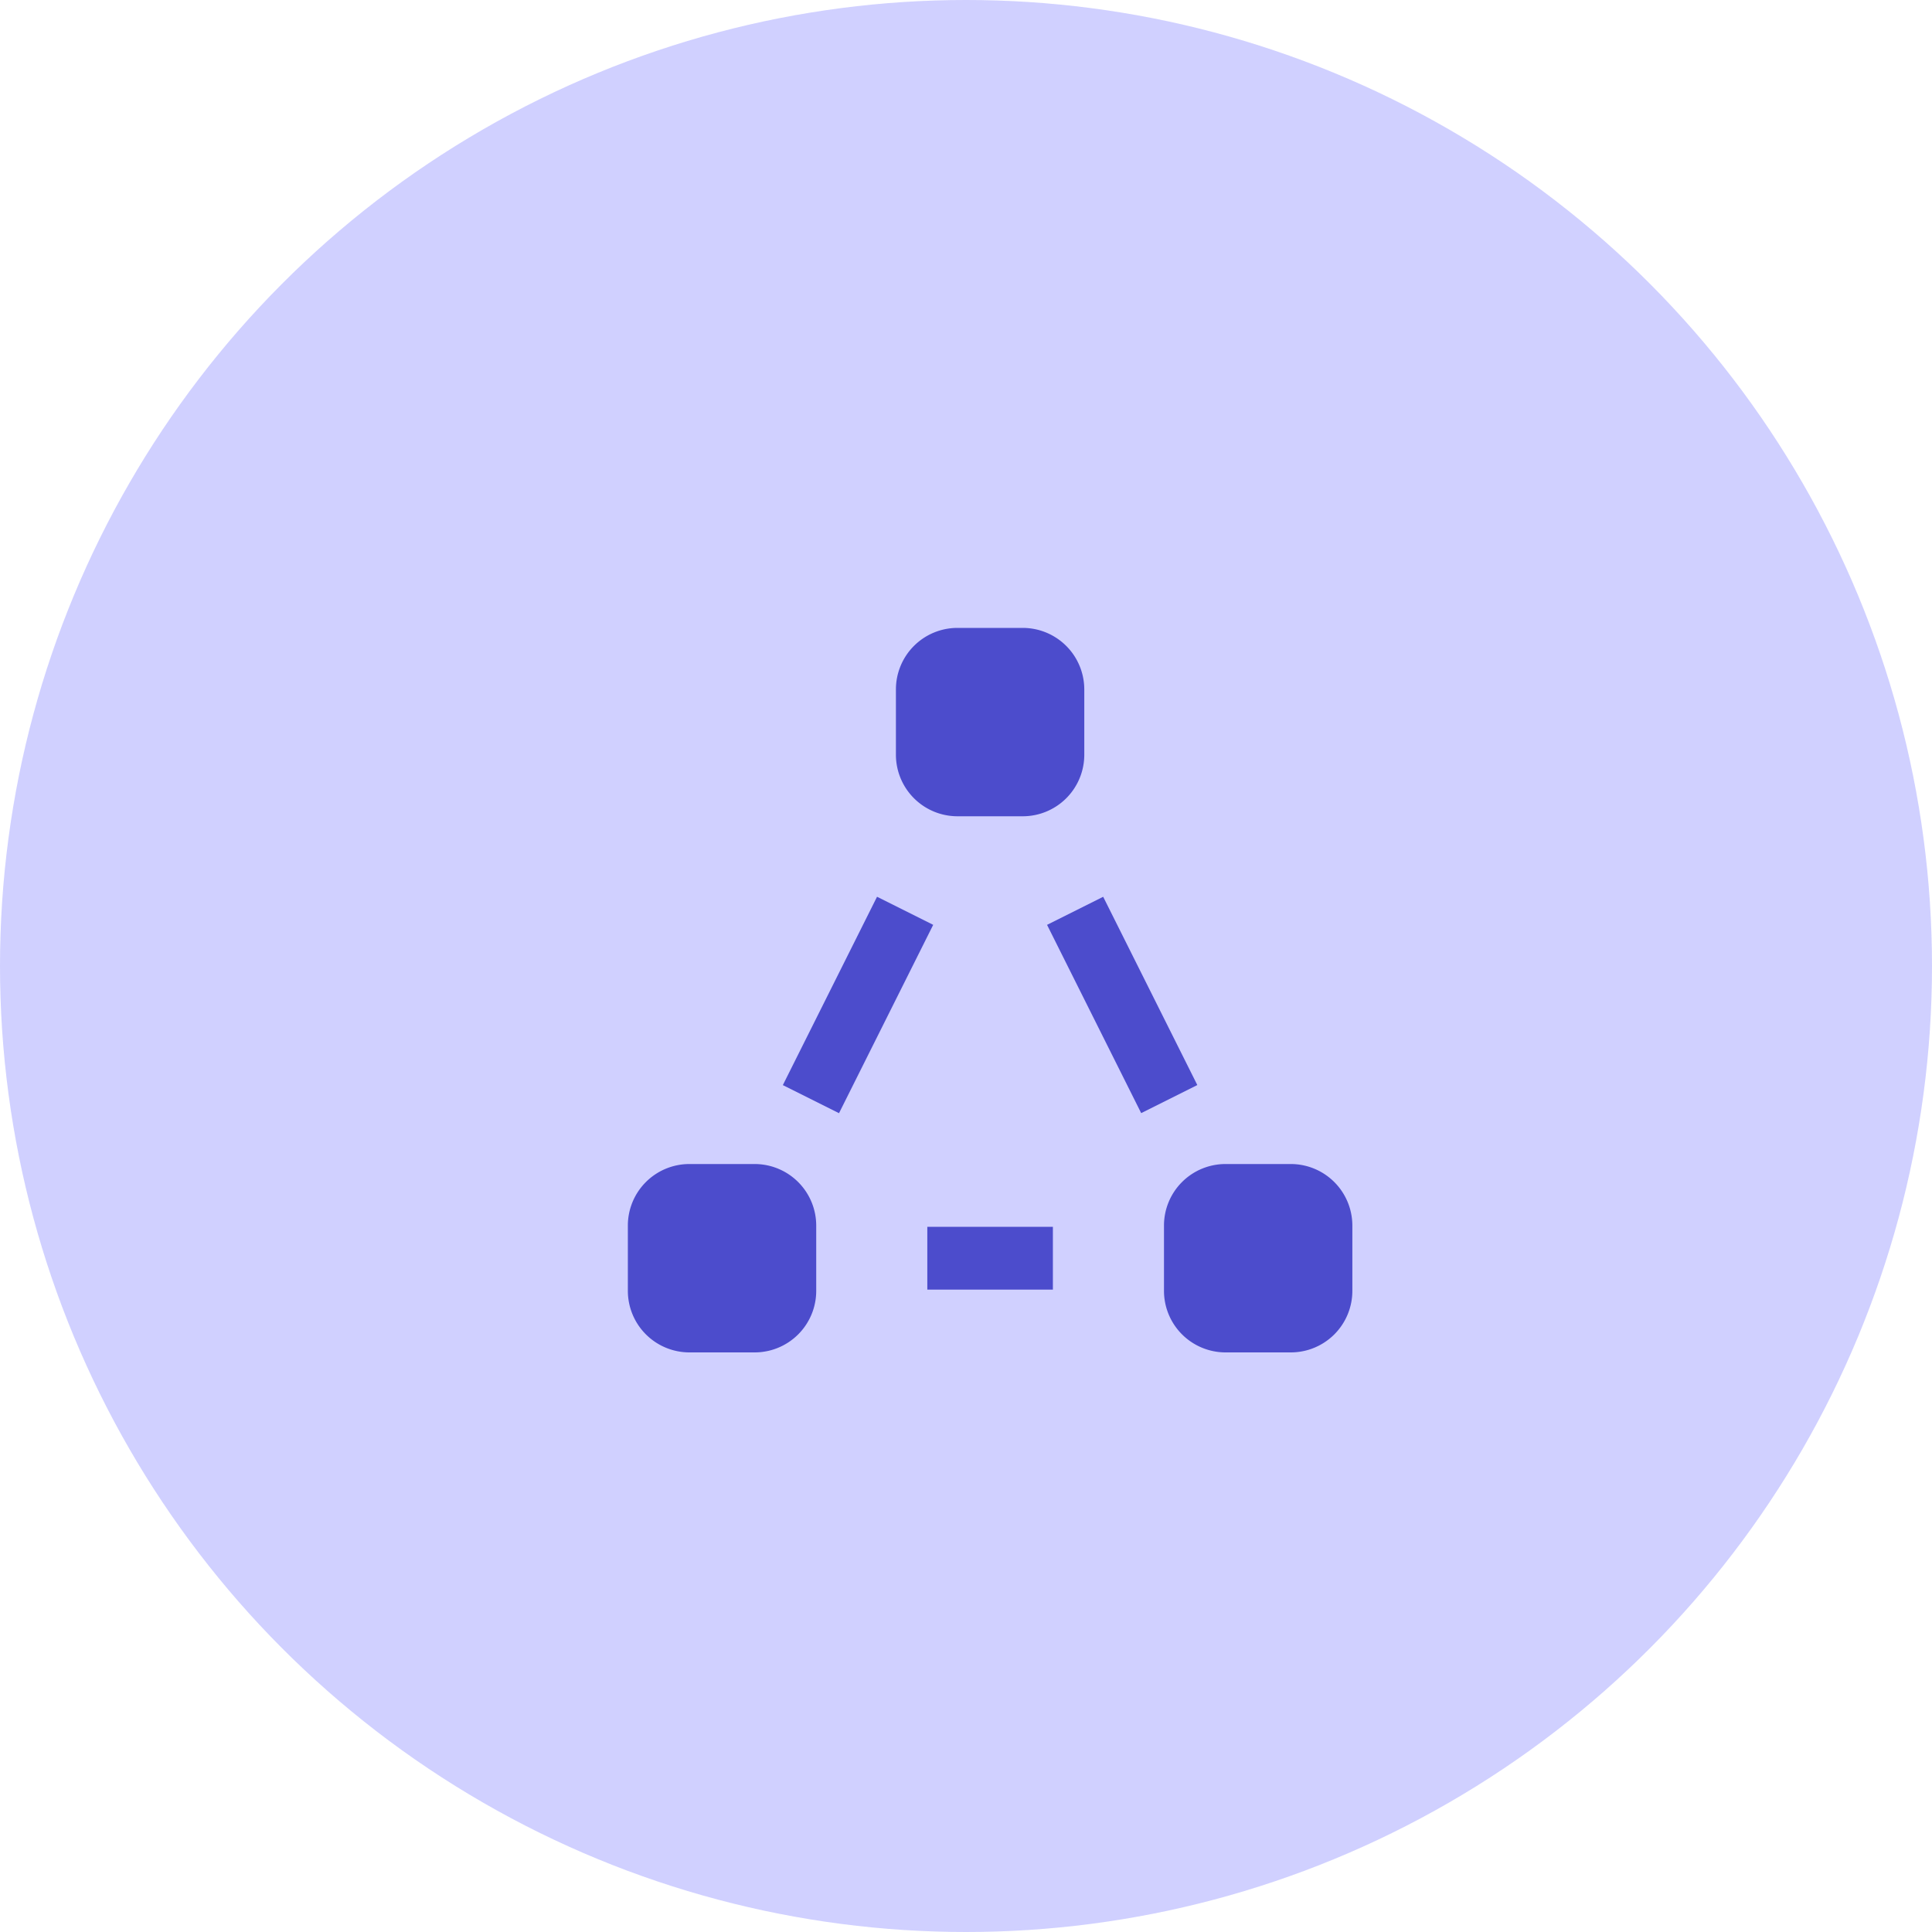 <svg xmlns="http://www.w3.org/2000/svg" width="40" height="40" viewBox="0 0 40 40">
  <g id="Group_23251" data-name="Group 23251" transform="translate(-500 -453)">
    <circle id="Ellipse_533" data-name="Ellipse 533" cx="20" cy="20" r="20" transform="translate(500 453)" fill="#d0d0ff"/>
    <g id="Group_766" data-name="Group 766" transform="translate(512.999 466)">
      <path id="Rectangle_256" data-name="Rectangle 256" d="M1.274,0H2.625A1.275,1.275,0,0,1,3.9,1.275v1.35A1.274,1.274,0,0,1,2.625,3.9H1.275A1.275,1.275,0,0,1,0,2.625V1.274A1.274,1.274,0,0,1,1.274,0Z" transform="translate(5.55)" fill="#4c4ccc"/>
      <path id="Rectangle_257" data-name="Rectangle 257" d="M1.274,0H2.625A1.275,1.275,0,0,1,3.9,1.275v1.35A1.274,1.274,0,0,1,2.625,3.9H1.275A1.275,1.275,0,0,1,0,2.625V1.274A1.274,1.274,0,0,1,1.274,0Z" transform="translate(0 11.1)" fill="#4c4ccc"/>
      <path id="Rectangle_258" data-name="Rectangle 258" d="M1.274,0H2.625A1.275,1.275,0,0,1,3.9,1.275v1.35A1.274,1.274,0,0,1,2.625,3.9H1.275A1.275,1.275,0,0,1,0,2.625V1.274A1.274,1.274,0,0,1,1.274,0Z" transform="translate(11.1 11.1)" fill="#4c4ccc"/>
      <rect id="Rectangle_259" data-name="Rectangle 259" width="4.36" height="1.3" transform="translate(3.209 9.466) rotate(-63.432)" fill="#4c4ccc"/>
      <rect id="Rectangle_260" data-name="Rectangle 260" width="1.3" height="4.36" transform="matrix(0.894, -0.447, 0.447, 0.894, 8.679, 6.148)" fill="#4c4ccc"/>
      <rect id="Rectangle_261" data-name="Rectangle 261" width="2.6" height="1.3" transform="translate(6.2 12.4)" fill="#4c4ccc"/>
    </g>
  </g>
</svg>
